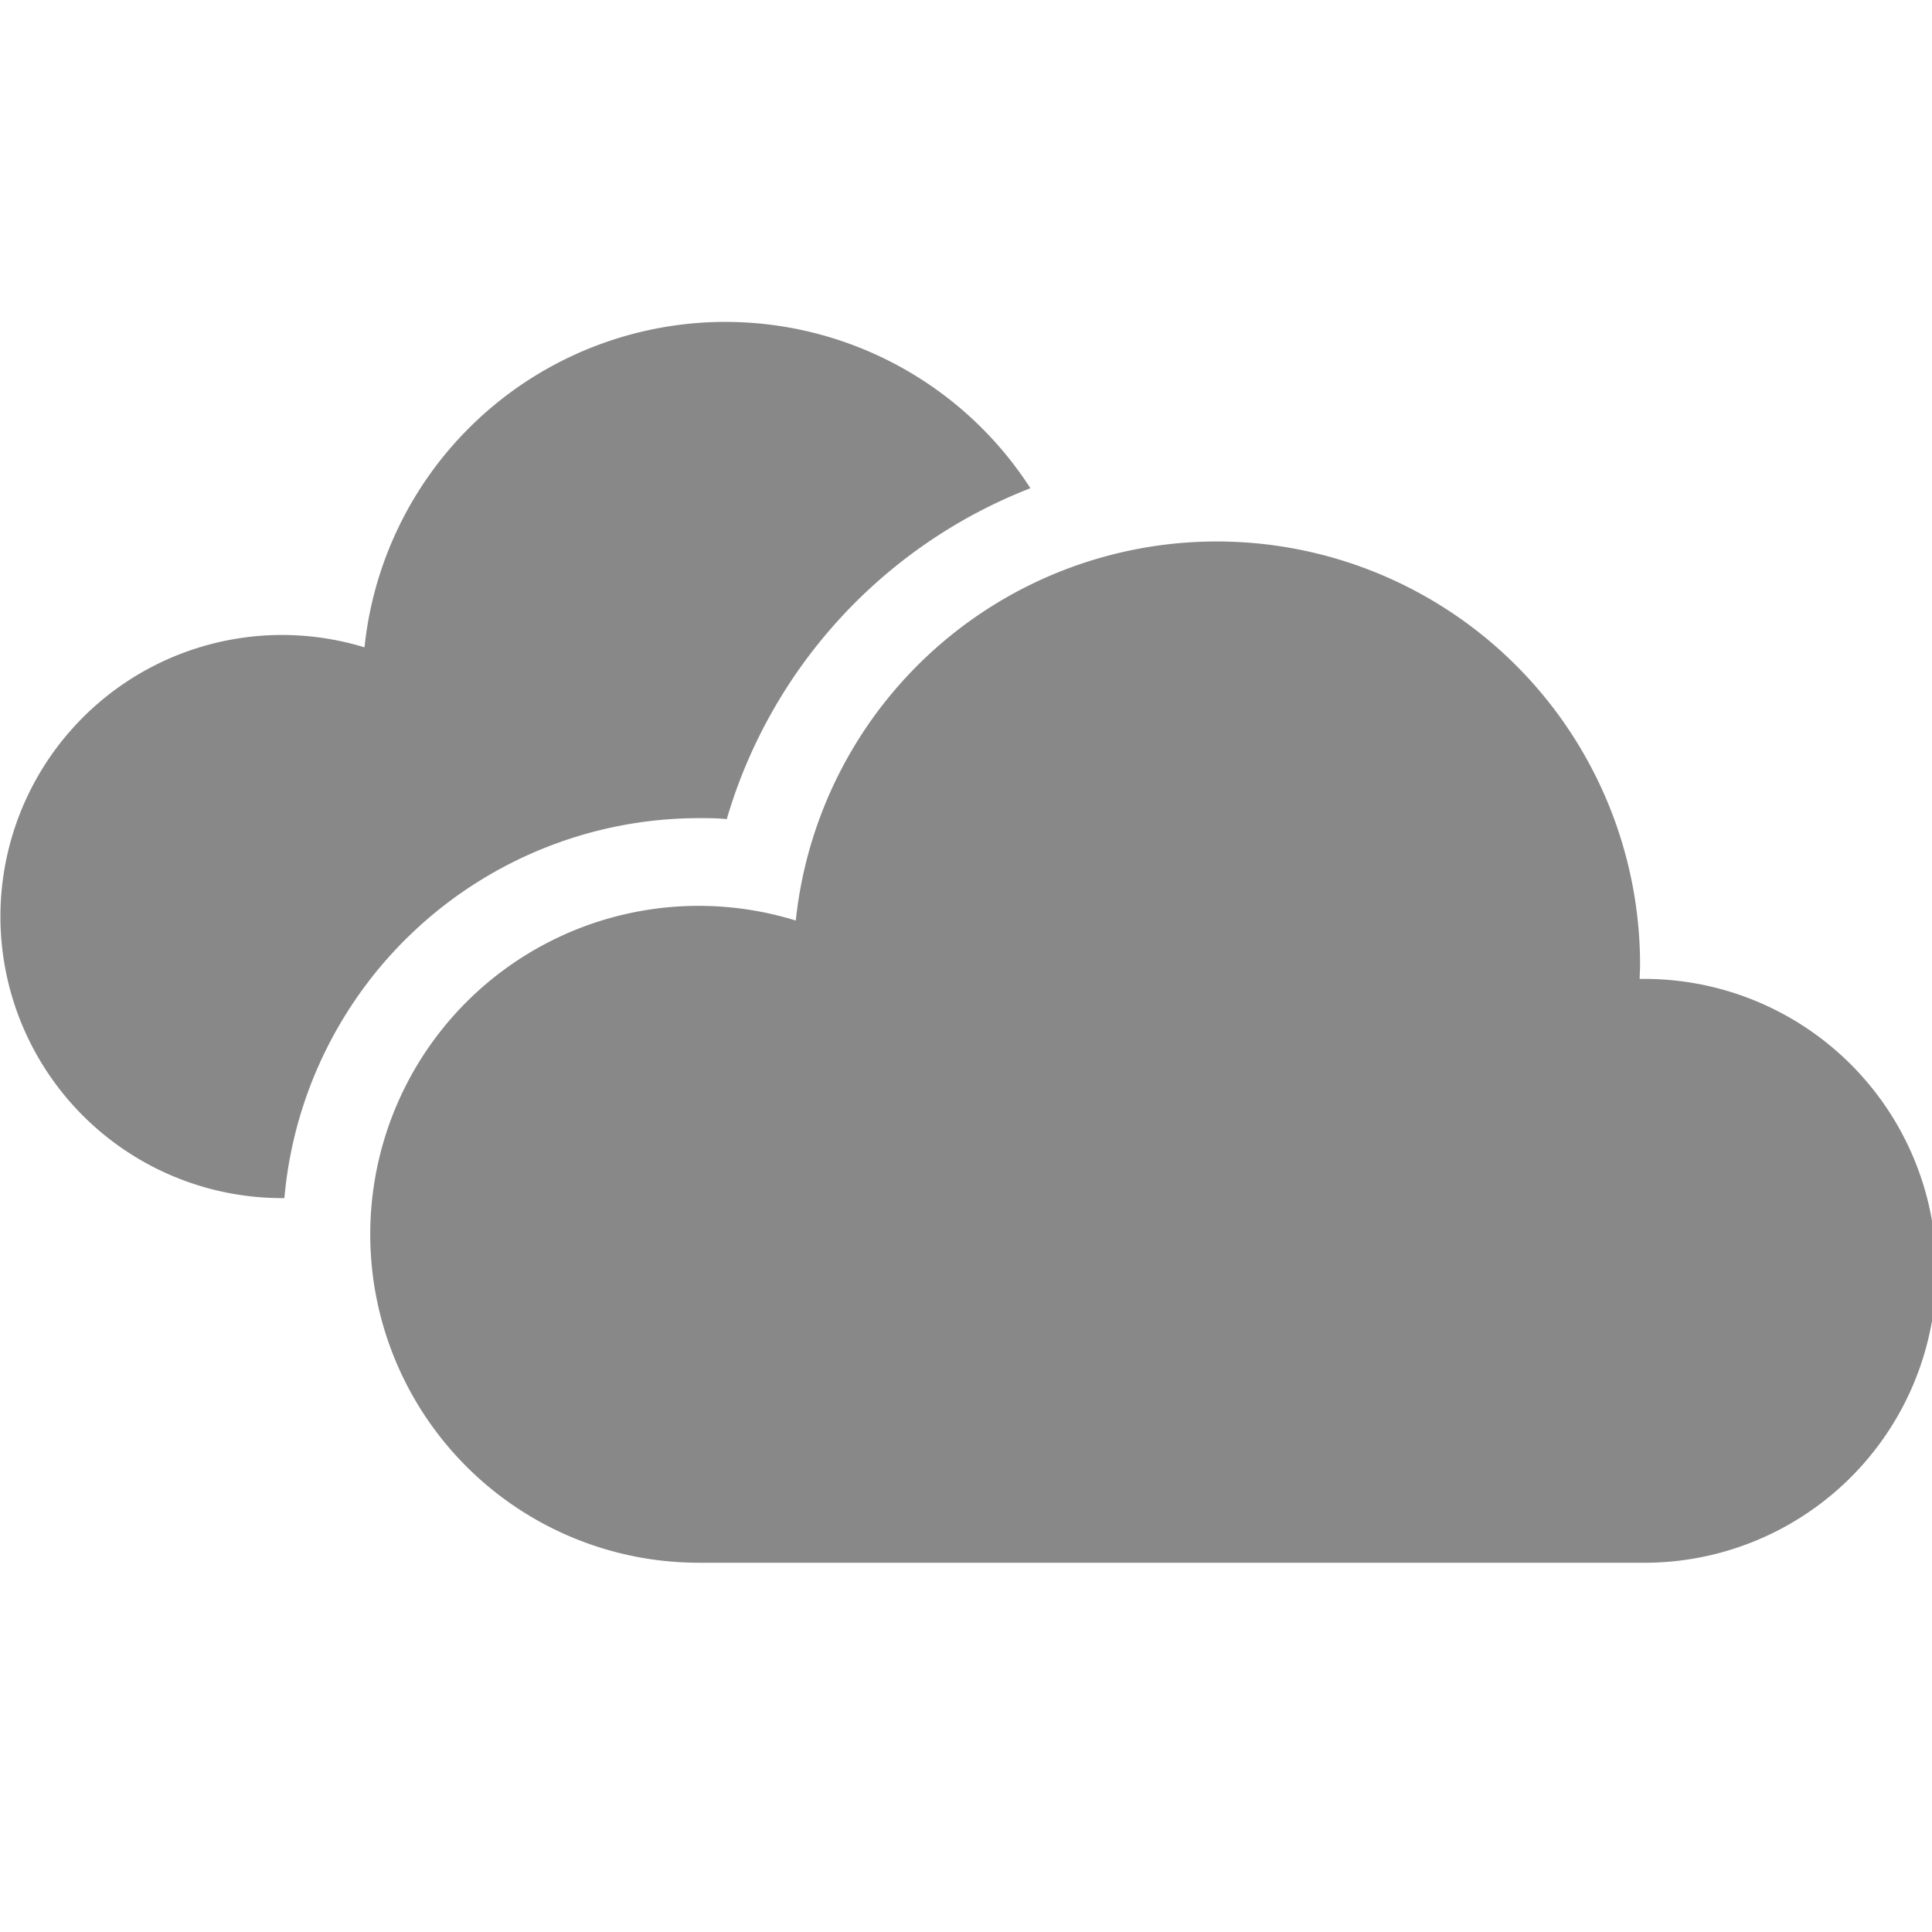 <svg xmlns="http://www.w3.org/2000/svg" width="30" height="30" viewBox="0 0 30 30">
  <g id="Group_15611" data-name="Group 15611" transform="translate(-140 -3415)">
    <rect id="Rectangle_5423" data-name="Rectangle 5423" width="30" height="30" transform="translate(140 3415)" fill="none"/>
    <g id="天気記号7" transform="translate(140 3328.404)">
      <path id="Path_17063" data-name="Path 17063" d="M10.849,99.3c.146,0,.291,0,.436.015A7.9,7.9,0,0,1,16,94.177a5.634,5.634,0,0,0-10.34,2.471A4.372,4.372,0,1,0,4.372,105.2h.044A6.467,6.467,0,0,1,10.849,99.3Z" transform="translate(0 0)" fill="#888"/>
      <path id="Path_17064" data-name="Path 17064" d="M117.848,156.449h-.006c0-.075.006-.151.006-.227a6.573,6.573,0,0,0-13.11-.68,5.1,5.1,0,1,0-1.508,9.972h14.618a4.533,4.533,0,1,0,0-9.065Z" transform="translate(-92.381 -54.652)" fill="#888"/>
    </g>
  </g>
</svg>
